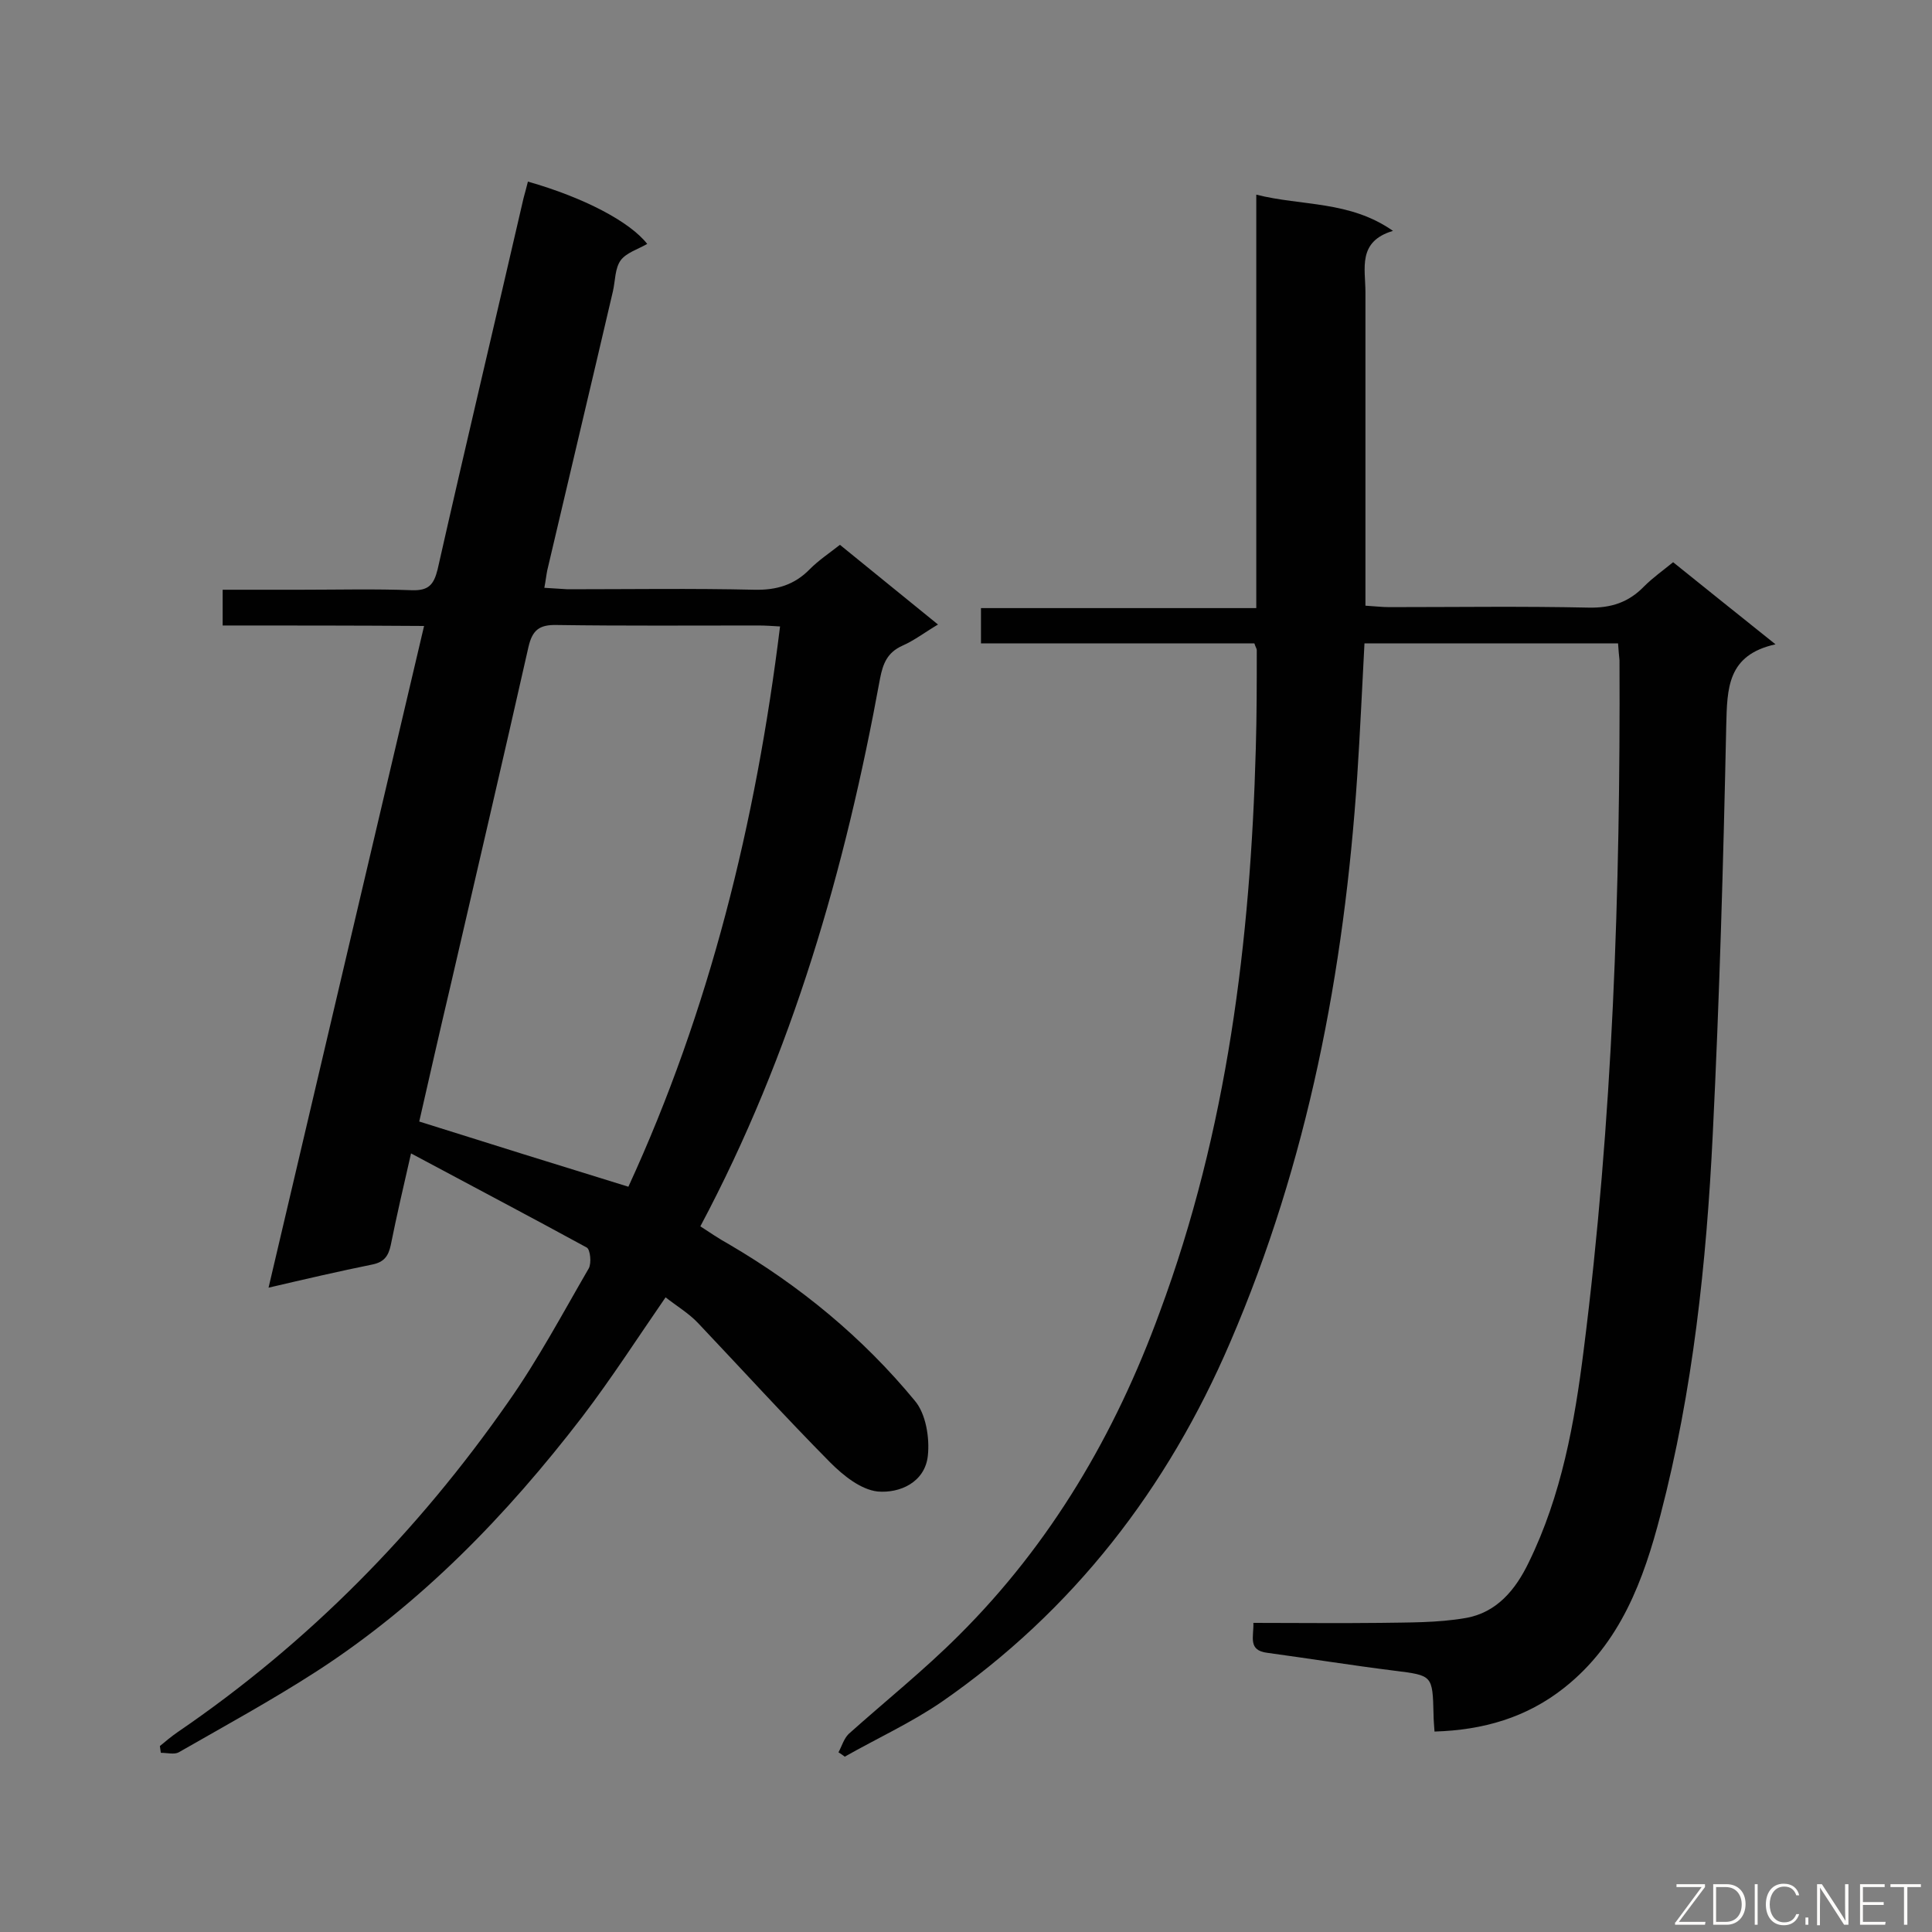<svg enable-background="new 0 0 400 400" viewBox="0 0 400 400" xmlns="http://www.w3.org/2000/svg"><rect x="0" y="0" width="400" height="400" fill="#808080" stroke="none"/><path d="m335 133.2c-17.7 0-34.8 0-52.5 0-.5 9.3-.9 18.4-1.5 27.5-2.7 40.4-10.2 79.8-26.3 117.2-13 30.3-32.5 55.6-59.8 74.5-6.3 4.3-13.3 7.5-20 11.3-.4-.3-.8-.6-1.3-.9.7-1.3 1.1-2.8 2.1-3.8 7.6-6.8 15.6-13.2 22.8-20.4 19.1-19 32.4-41.7 41.6-66.9 14-37.7 18.8-76.9 19.9-116.7.2-6.8.2-13.6.2-20.4 0-.3-.2-.5-.5-1.4-18.6 0-37.5 0-56.6 0 0-2.6 0-4.6 0-7.3h57c0-28.7 0-56.8 0-85.6 9.5 2.4 19.3 1.2 28.3 7.5-7.4 2.2-5.7 7.8-5.7 12.7v59.6 5.3c1.8.1 3.4.3 4.9.3 13.8 0 27.6-.2 41.3.1 4.7.1 8.3-1.1 11.5-4.4 1.8-1.8 3.8-3.2 6-5 6.8 5.5 13.6 10.9 21.2 17-10 2.2-10 9.1-10.2 16.8-.6 28.3-1.4 56.5-2.8 84.8-1.3 26.5-4.1 52.9-10.8 78.6-3.5 13.5-8.3 26.6-19.9 35.8-7.8 6.2-16.8 8.8-26.9 9.1-.1-1.5-.2-2.5-.2-3.5-.2-8.2-.2-8.1-8.1-9.1-8.8-1.1-17.5-2.5-26.3-3.7-4.1-.5-2.8-3.3-2.9-6.2 8.9 0 17.6.1 26.3 0 5.9-.1 11.8 0 17.6-1 6.5-1.1 10.4-5.9 13.1-11.5 6.8-13.9 9.5-28.9 11.4-44.1 6-47.4 7.6-95 7.4-142.7-.1-1-.2-2-.3-3.5z" fill="#010101"/><path d="m46.1 129.5c0-2.8 0-4.9 0-7.4h16.1c7.7 0 15.4-.2 23.1.1 3.4.1 4.5-1.1 5.3-4.3 5.8-25.7 11.9-51.3 17.8-76.9.3-1.1.6-2.2.9-3.4 11.6 3.3 21.1 8.3 24.7 12.9-1.9 1.1-4.3 1.8-5.5 3.4-1.2 1.7-1.1 4.2-1.6 6.4-4.5 19.3-9.1 38.6-13.6 57.8-.2 1-.3 2-.6 3.6 1.7.1 3.3.2 4.8.3 12.9 0 25.8-.2 38.7.1 4.6.1 8.3-1 11.5-4.3 1.8-1.8 3.9-3.2 6.2-5 6.6 5.4 13.2 10.7 20.3 16.5-2.7 1.6-4.9 3.3-7.4 4.4-3.1 1.4-4 3.7-4.6 6.8-7.2 39.4-18.1 77.5-37.2 113.4 2 1.3 3.9 2.6 5.9 3.7 14.7 8.6 27.7 19.3 38.5 32.4 2.3 2.7 3.1 7.7 2.7 11.4-.6 5.5-5.8 7.8-10.4 7.4-3.5-.4-7.1-3.3-9.8-6-9.3-9.4-18.3-19.3-27.4-28.9-1.9-2-4.4-3.5-6.7-5.3-5.8 8.4-11.2 16.8-17.3 24.8-15.6 20.3-33.3 38.6-54.9 52.6-9.3 6-19 11.3-28.6 16.8-.9.5-2.4.1-3.7.1-.1-.5-.1-.9-.2-1.4 1.2-1 2.4-2 3.7-2.9 27.1-18.5 49.7-41.5 68.4-68.3 6.2-8.8 11.3-18.4 16.7-27.7.6-1.1.3-3.9-.4-4.3-11.9-6.5-23.9-12.8-36.4-19.5-1.6 7-3 13-4.2 19-.5 2.3-1.4 3.5-3.8 4-6.9 1.4-13.8 3-21.5 4.8 10.8-45.9 21.4-91.2 32.2-137-14.2-.1-27.8-.1-41.7-.1zm84 116.2c16.8-36.5 26.4-75.4 31.4-116-1.6-.1-3.1-.2-4.5-.2-13.9 0-27.8.1-41.7-.1-3.7-.1-5.1 1.1-5.9 4.6-5.3 23.5-10.8 47-16.2 70.4-2.2 9.3-4.3 18.6-6.4 27.8 14.6 4.6 28.7 9 43.3 13.5z" fill="#010101"/><g fill="#fcfbfa"><path d="m346.9 398 5.4-7.3h-5.2v-.6h5.9v.6l-5.4 7.2h5.5l-.1.6h-6.2v-.5z"/><path d="m354.7 390.1h2.8c2.3 0 3.9 1.6 3.9 4.1s-1.6 4.3-3.9 4.3h-2.8zm.6 7.8h2c2.2 0 3.3-1.6 3.3-3.6 0-1.8-1-3.6-3.3-3.6h-2z"/><path d="m363.9 390.1v8.4h-.6v-8.4z"/><path d="m372.5 396.3c-.4 1.3-1.4 2.3-3.2 2.3-2.4 0-3.7-1.9-3.7-4.3 0-2.3 1.2-4.3 3.7-4.3 1.8 0 2.9 1 3.2 2.4h-.6c-.4-1.1-1.1-1.8-2.5-1.8-2.1 0-3 1.9-3 3.7s.9 3.7 3 3.7c1.4 0 2.1-.7 2.5-1.7z"/><path d="m373.8 398.5v-1.5h.6v1.5z"/><path d="m376.2 398.5v-8.4h1c1.3 2 4.4 6.7 4.9 7.6-.1-1.2-.1-2.4-.1-3.8v-3.8h.7v8.4h-.9c-1.2-1.9-4.4-6.8-5-7.7.1 1.1 0 2.3 0 3.9v3.9h-.6z"/><path d="m390 394.4h-4.3v3.5h4.7l-.1.6h-5.2v-8.4h5.1v.6h-4.5v3.1h4.3z"/><path d="m394.2 390.7h-2.8v-.6h6.3v.6h-2.8v7.8h-.7z"/></g></svg>